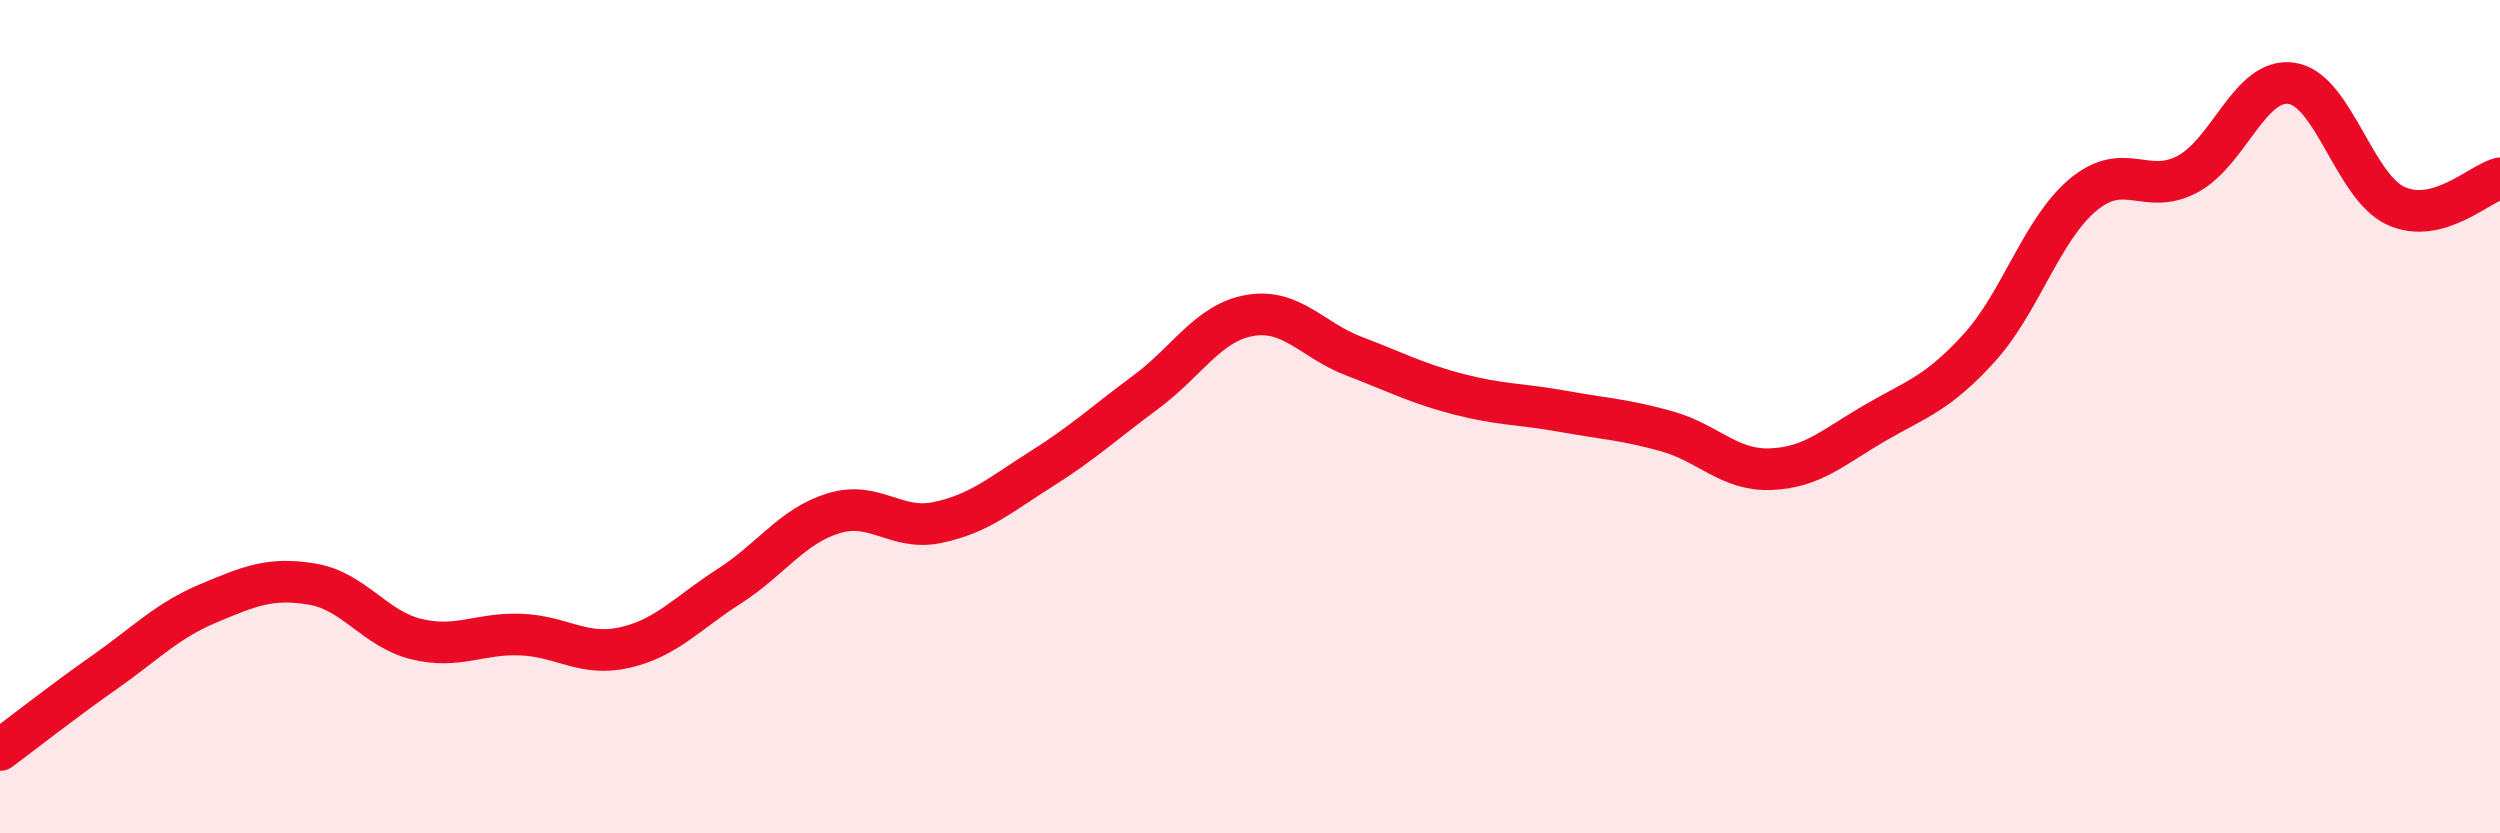 
    <svg width="60" height="20" viewBox="0 0 60 20" xmlns="http://www.w3.org/2000/svg">
      <path
        d="M 0,18 C 0.5,17.63 1.5,16.84 2.5,16.14 C 3.5,15.44 4,14.9 5,14.48 C 6,14.06 6.5,13.85 7.5,14.02 C 8.5,14.19 9,15.1 10,15.34 C 11,15.58 11.5,15.19 12.5,15.23 C 13.5,15.27 14,15.77 15,15.54 C 16,15.31 16.5,14.71 17.5,14.07 C 18.5,13.43 19,12.63 20,12.32 C 21,12.01 21.5,12.75 22.5,12.54 C 23.5,12.33 24,11.88 25,11.25 C 26,10.62 26.5,10.15 27.5,9.41 C 28.5,8.67 29,7.74 30,7.57 C 31,7.4 31.5,8.17 32.5,8.55 C 33.5,8.93 34,9.2 35,9.46 C 36,9.72 36.5,9.69 37.5,9.87 C 38.5,10.05 39,10.07 40,10.35 C 41,10.63 41.5,11.3 42.5,11.26 C 43.5,11.22 44,10.73 45,10.15 C 46,9.57 46.5,9.45 47.5,8.35 C 48.5,7.25 49,5.5 50,4.67 C 51,3.84 51.5,4.71 52.5,4.18 C 53.5,3.65 54,1.85 55,2 C 56,2.15 56.5,4.48 57.5,4.94 C 58.5,5.4 59.5,4.41 60,4.28L60 20L0 20Z"
        fill="#EB0A25"
        opacity="0.1"
        stroke-linecap="round"
        stroke-linejoin="round"
      />
      <path
        d="M 0,18 C 0.5,17.63 1.5,16.84 2.5,16.14 C 3.5,15.44 4,14.9 5,14.48 C 6,14.06 6.5,13.85 7.5,14.02 C 8.5,14.19 9,15.1 10,15.34 C 11,15.58 11.5,15.19 12.5,15.23 C 13.5,15.27 14,15.77 15,15.54 C 16,15.31 16.5,14.71 17.5,14.07 C 18.5,13.43 19,12.63 20,12.32 C 21,12.01 21.5,12.75 22.5,12.54 C 23.5,12.33 24,11.88 25,11.25 C 26,10.62 26.5,10.15 27.5,9.41 C 28.5,8.67 29,7.74 30,7.57 C 31,7.4 31.5,8.17 32.5,8.55 C 33.5,8.93 34,9.2 35,9.46 C 36,9.72 36.5,9.69 37.5,9.87 C 38.5,10.05 39,10.07 40,10.35 C 41,10.63 41.5,11.3 42.5,11.26 C 43.5,11.22 44,10.73 45,10.15 C 46,9.57 46.5,9.45 47.5,8.35 C 48.5,7.25 49,5.5 50,4.67 C 51,3.84 51.5,4.71 52.5,4.18 C 53.5,3.65 54,1.85 55,2 C 56,2.15 56.5,4.48 57.5,4.94 C 58.5,5.4 59.5,4.41 60,4.28"
        stroke="#EB0A25"
        stroke-width="1"
        fill="none"
        stroke-linecap="round"
        stroke-linejoin="round"
      />
    </svg>
  